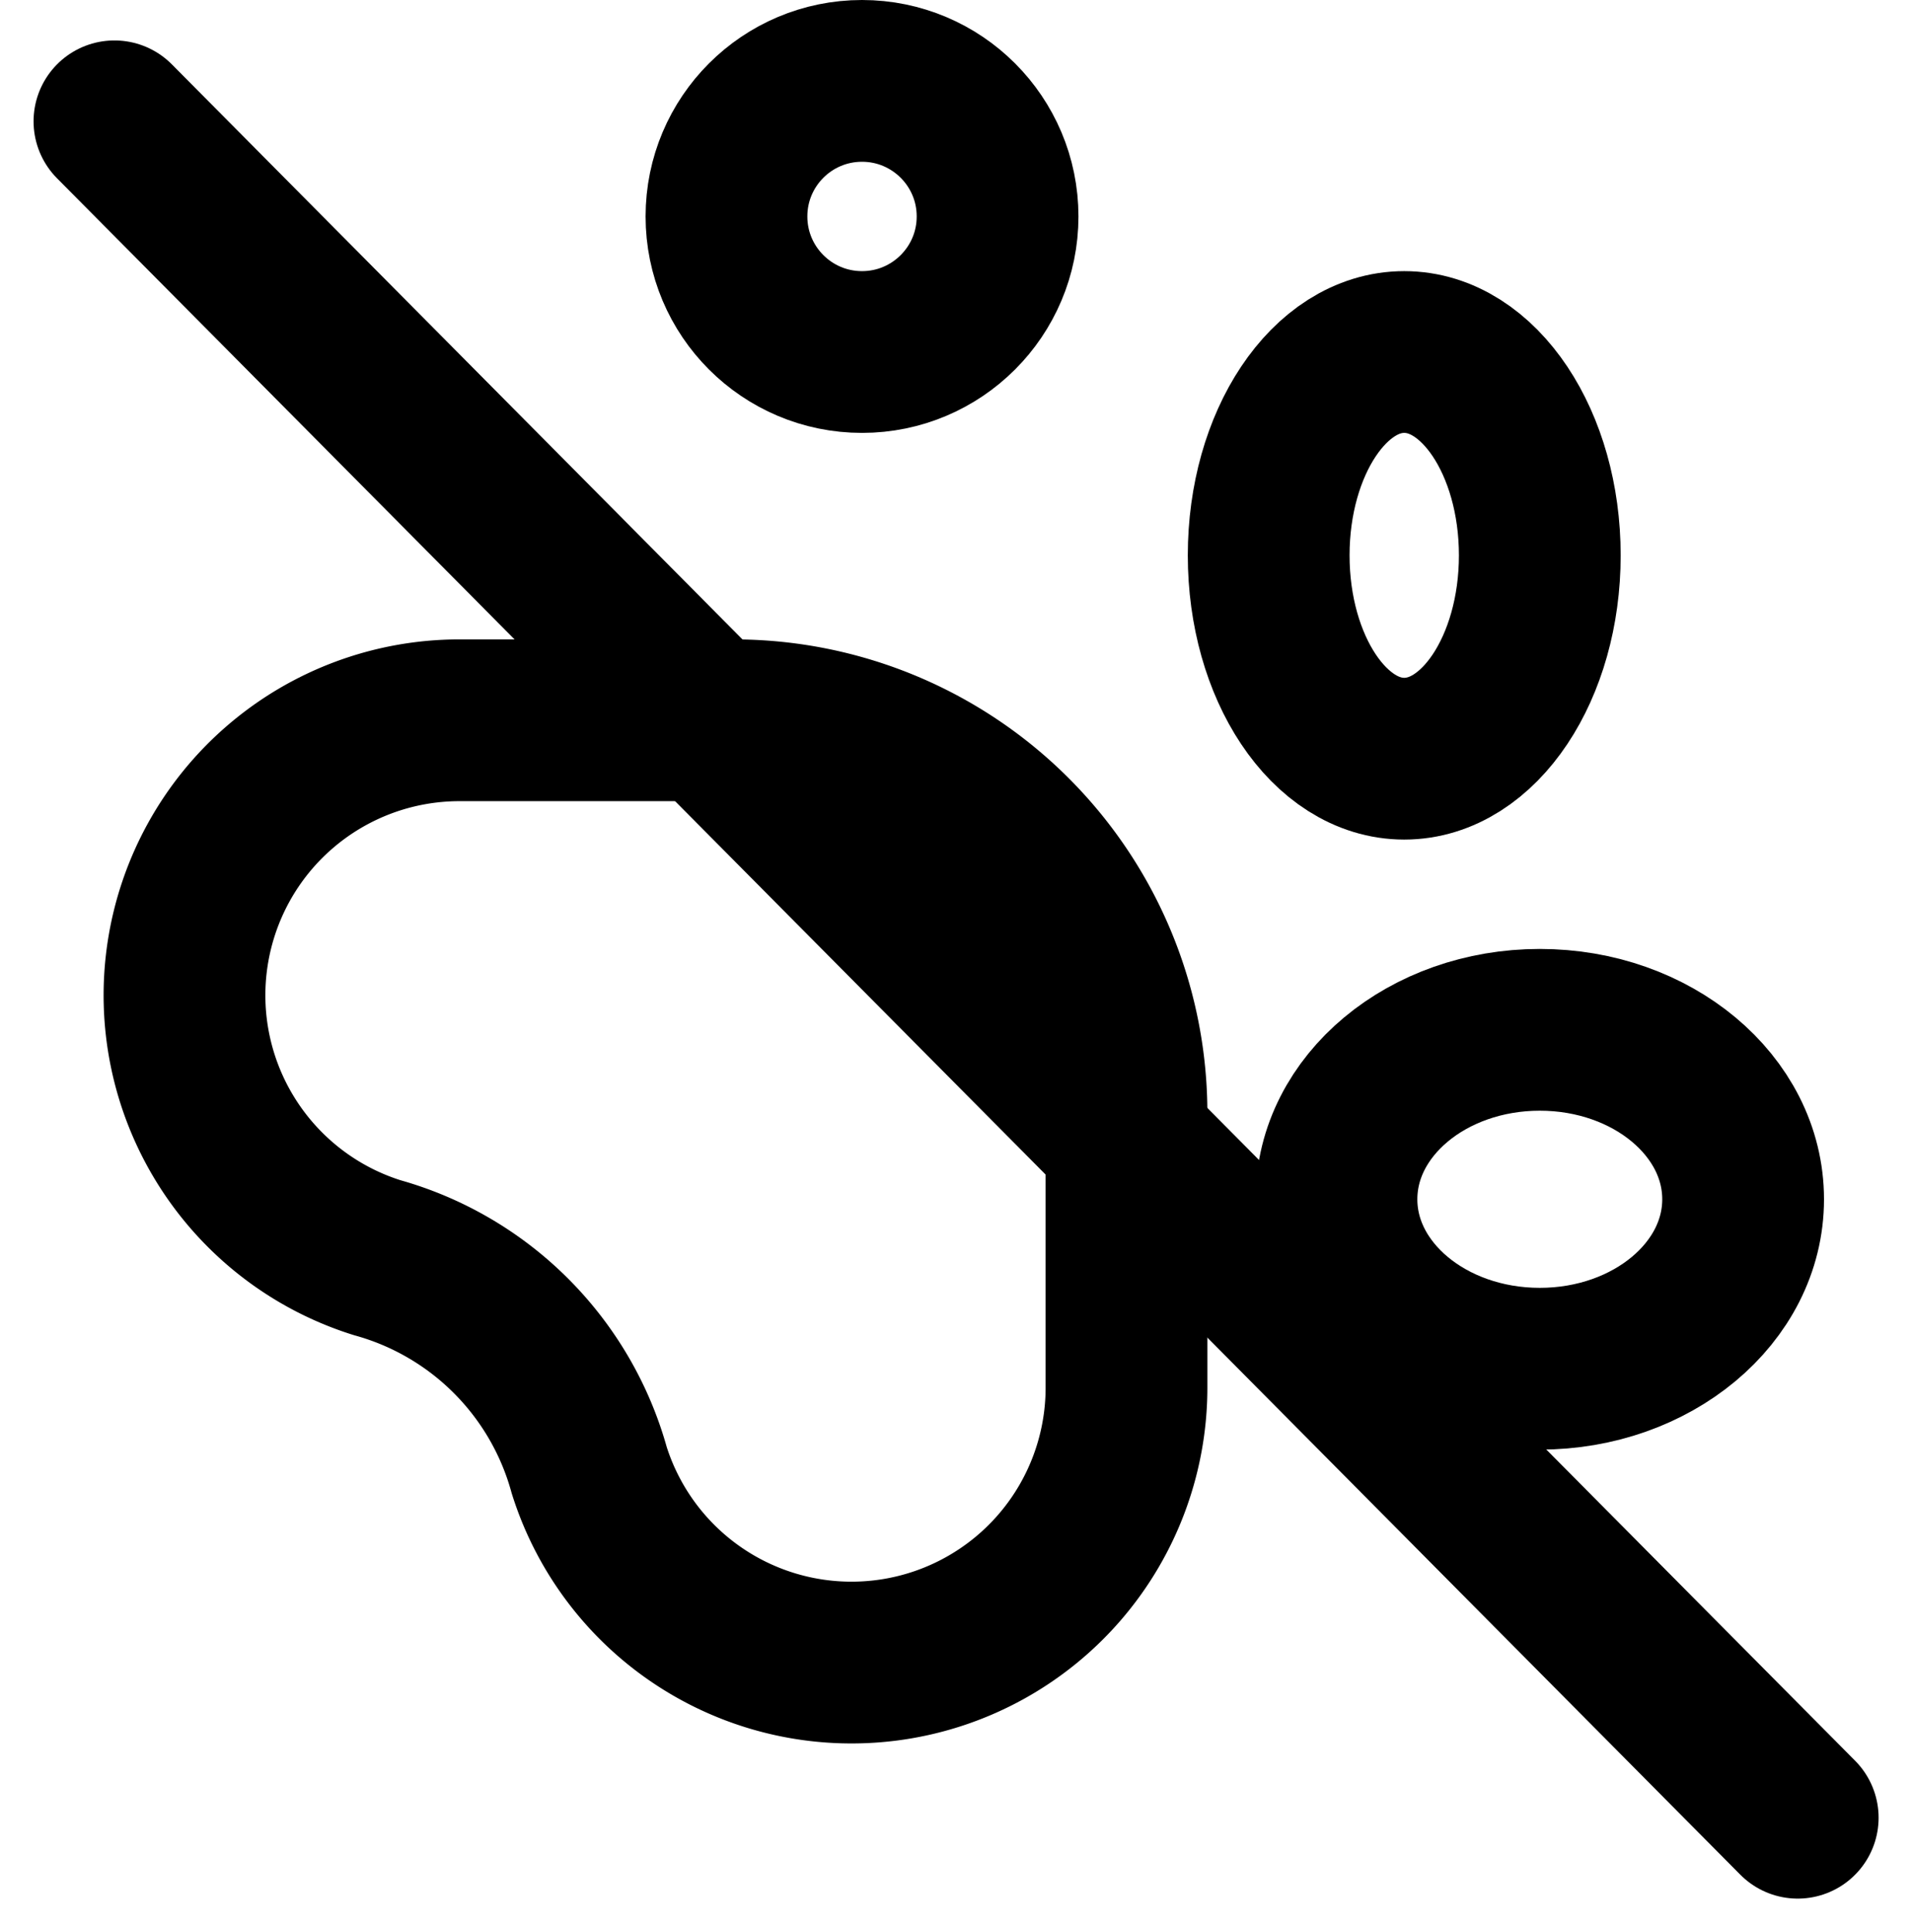 <svg xmlns="http://www.w3.org/2000/svg" width="23.64" height="23.887" viewBox="0 0 23.64 23.887">
  <g id="Groupe_832" data-name="Groupe 832" transform="translate(9873.915 -1711)">
    <line id="Ligne_110" data-name="Ligne 110" x2="20.812" y2="20.973" transform="translate(-9872.5 1712.5)" fill="none" stroke="#000" stroke-linecap="round" stroke-width="2"/>
    <g id="Groupe_820" data-name="Groupe 820" transform="translate(-9871.637 1712)">
      <ellipse id="Ellipse_91" data-name="Ellipse 91" cx="1.676" cy="1.676" rx="1.676" ry="1.676" transform="translate(6.704 0)" fill="none" stroke="#000" stroke-linecap="round" stroke-linejoin="round" stroke-width="2"/>
      <ellipse id="Ellipse_92" data-name="Ellipse 92" cx="1.676" cy="2.514" rx="1.676" ry="2.514" transform="translate(13.408 3.352)" fill="none" stroke="#000" stroke-linecap="round" stroke-linejoin="round" stroke-width="2"/>
      <ellipse id="Ellipse_93" data-name="Ellipse 93" cx="2.514" cy="2.095" rx="2.514" ry="2.095" transform="translate(14.246 11.732)" fill="none" stroke="#000" stroke-linecap="round" stroke-linejoin="round" stroke-width="2"/>
      <path id="Tracé_453" data-name="Tracé 453" d="M8.8,10a4.856,4.856,0,0,1,4.856,4.856v3.4a3.4,3.4,0,0,1-6.643,1.015,3.77,3.77,0,0,0-2.622-2.627A3.4,3.4,0,0,1,5.4,10Z" transform="translate(-2.006 -2.095)" fill="none" stroke="#000" stroke-linecap="round" stroke-linejoin="round" stroke-width="2"/>
    </g>
  </g>
</svg>
